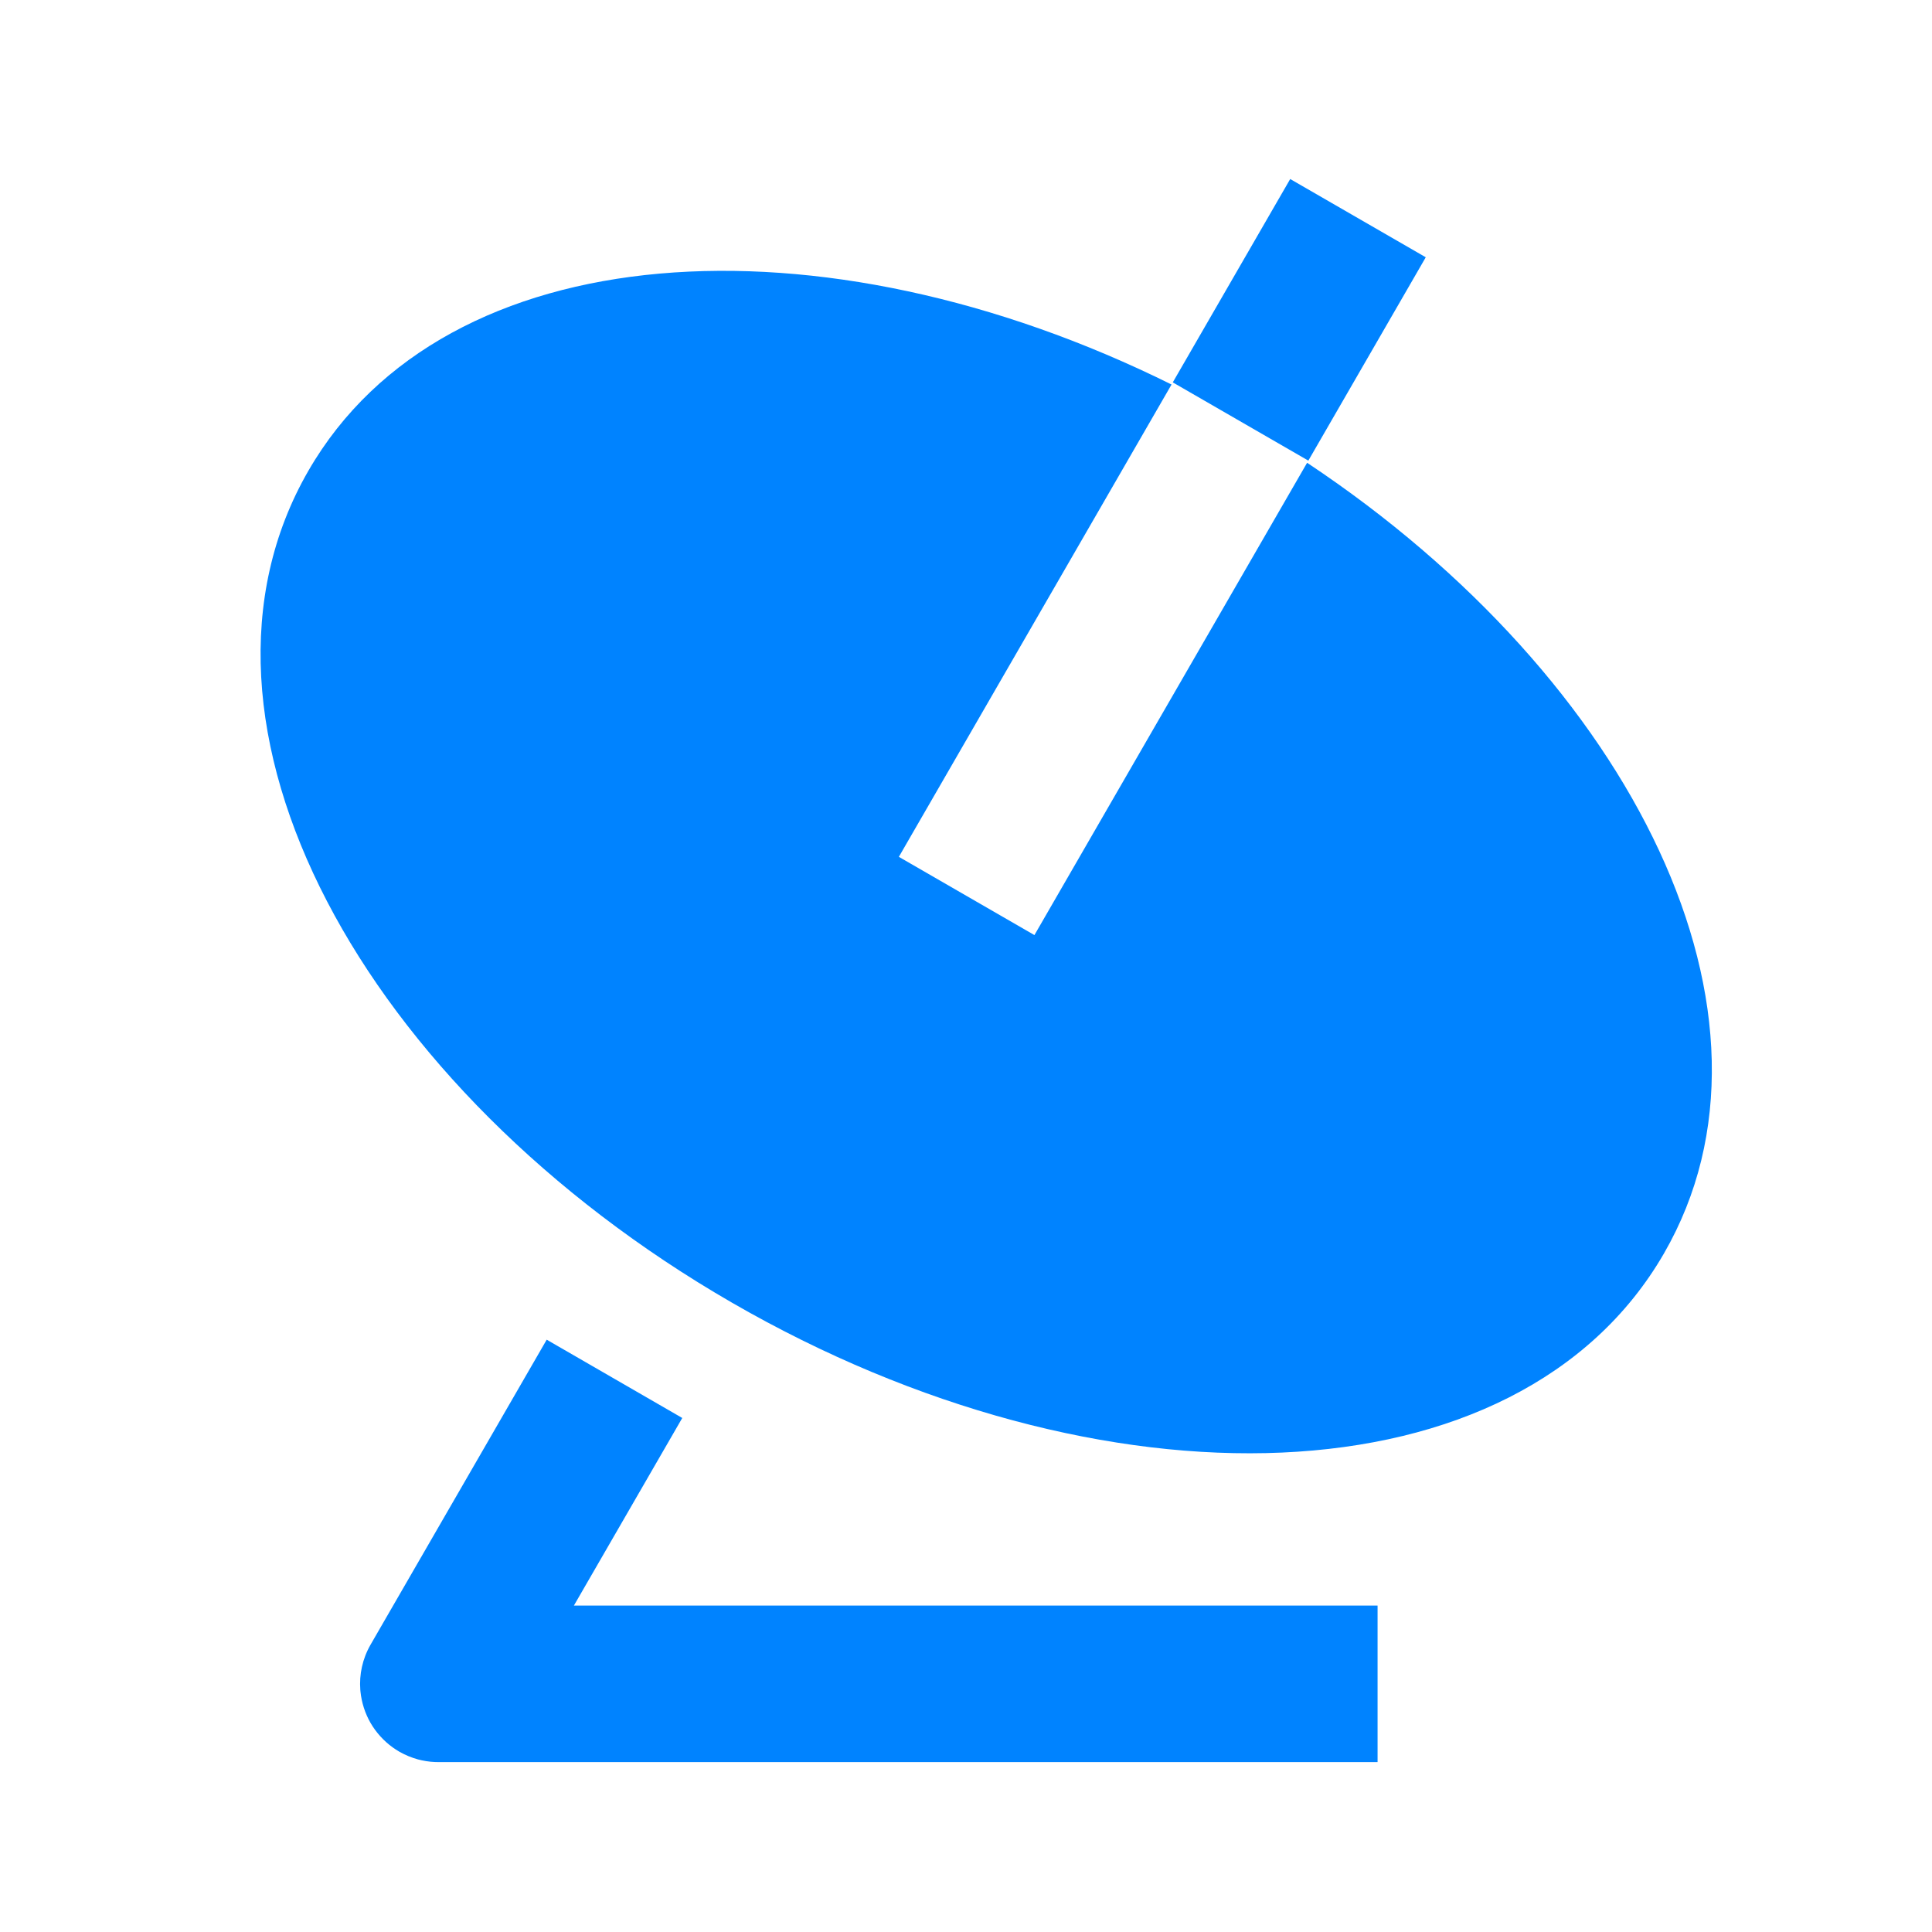 <?xml version="1.0" encoding="UTF-8"?> <svg xmlns="http://www.w3.org/2000/svg" width="36" height="36" viewBox="0 0 36 36" fill="none"> <path d="M21.83 7.165L16.749 15.966L19.275 17.424L24.356 8.623C30.437 12.665 33.551 18.946 31.006 23.355C28.294 28.054 20.523 28.248 13.637 24.272C6.752 20.297 3.034 13.47 5.747 8.771C8.292 4.363 15.289 3.92 21.83 7.165ZM24.041 3.336L26.567 4.794L24.379 8.583L21.853 7.125L24.041 3.336ZM10.694 29.917H25.669V32.834H8.194C8.081 32.836 7.967 32.825 7.854 32.8C7.833 32.795 7.812 32.79 7.791 32.785C7.671 32.752 7.552 32.704 7.439 32.639C7.397 32.614 7.356 32.588 7.317 32.56C7.15 32.439 7.009 32.284 6.905 32.105C6.802 31.926 6.738 31.726 6.717 31.521C6.716 31.51 6.715 31.5 6.714 31.489C6.692 31.205 6.752 30.912 6.905 30.646L10.187 24.963L12.713 26.422L10.694 29.917Z" fill="#0083FF"></path> </svg> 